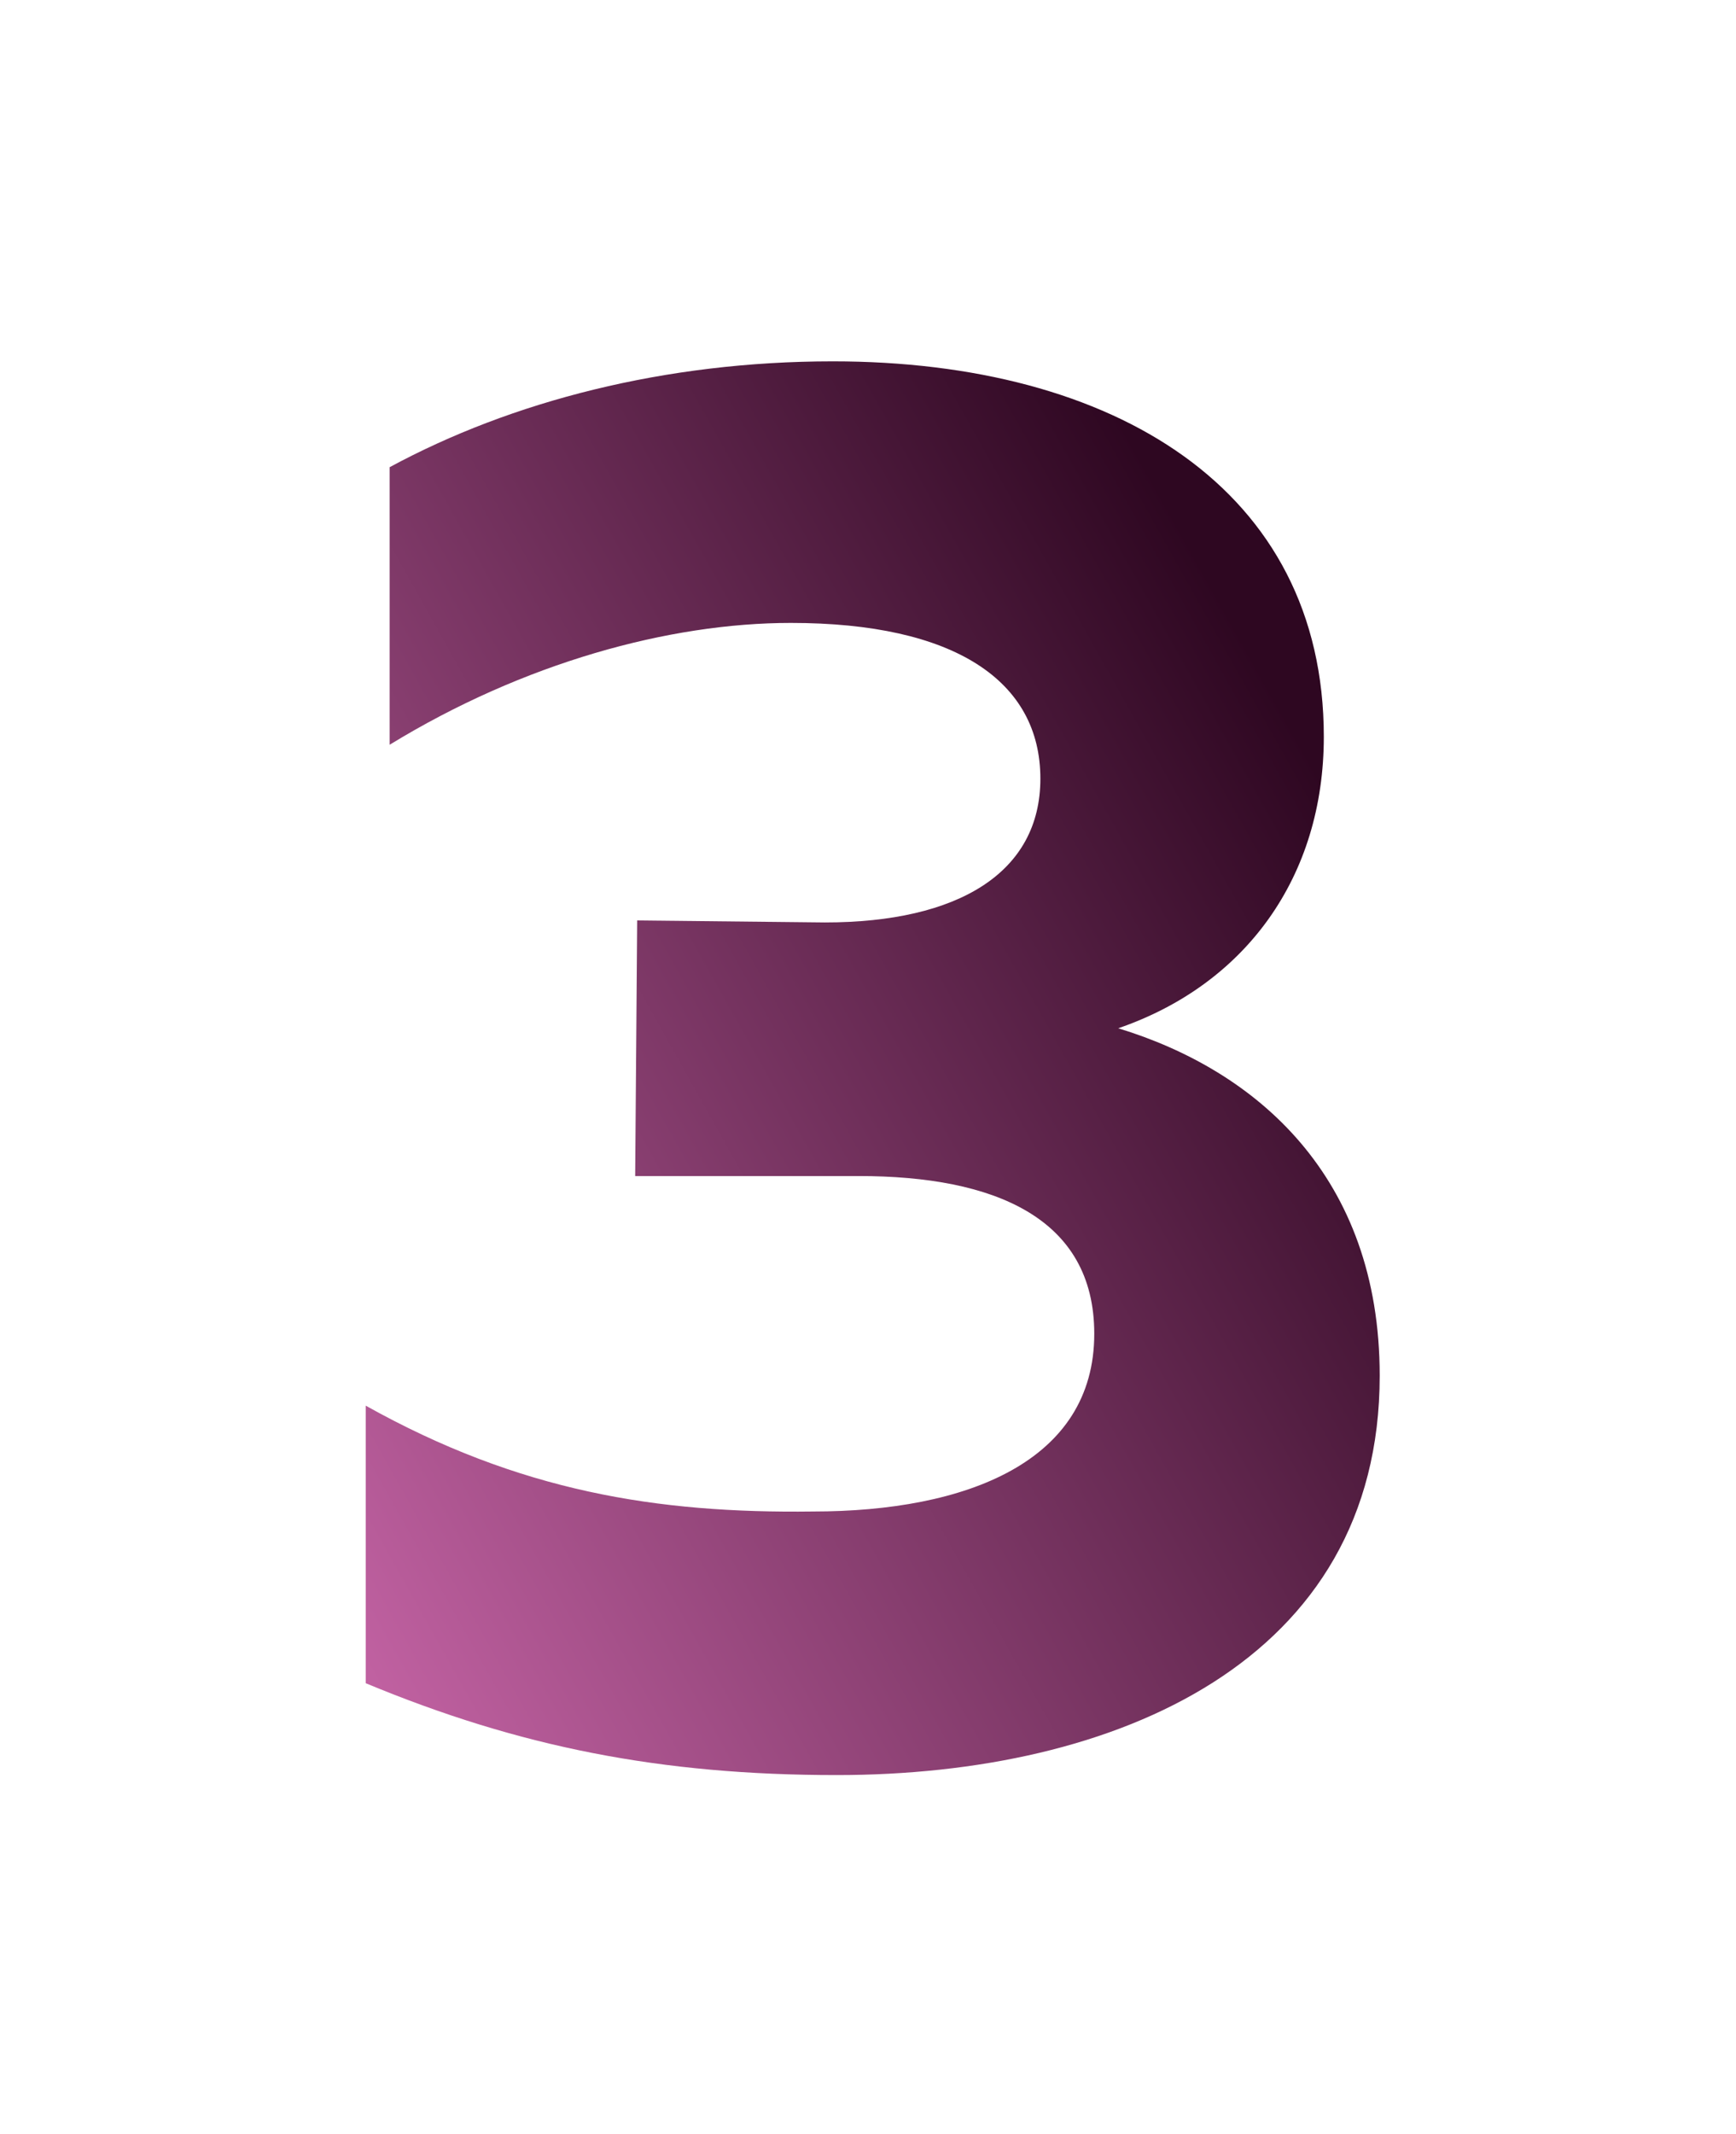<?xml version="1.0" encoding="UTF-8"?> <svg xmlns="http://www.w3.org/2000/svg" width="166" height="204" viewBox="0 0 166 204" fill="none"><g filter="url(#filter0_d_1124_7416)"><path d="M116.586 66.422C116.586 42.755 96.545 30.54 69.633 30.54C53.6 30.54 38.904 34.357 27.261 40.656V67.186C40.049 59.36 53.982 55.543 65.625 55.543C81.276 55.543 89.483 61.078 89.483 70.43C89.483 79.401 81.657 84.173 68.87 84.173L50.928 83.982L50.737 108.413H72.114C85.093 108.413 94.636 112.421 94.636 123.491C94.636 135.706 82.421 140.478 67.724 140.478C52.837 140.669 39.667 138.569 24.971 130.362V156.892C39.667 163 53.219 165.672 70.015 165.672C96.736 165.672 121.93 154.793 121.93 127.499C121.93 108.413 110.096 98.297 96.927 94.289C109.142 90.09 116.586 79.783 116.586 66.422Z" fill="url(#paint0_linear_1124_7416)"></path></g><defs><filter id="filter0_d_1124_7416" x="0.969" y="0.54" width="164.961" height="203.132" filterUnits="userSpaceOnUse" color-interpolation-filters="sRGB"><feFlood flood-opacity="0" result="BackgroundImageFix"></feFlood><feColorMatrix in="SourceAlpha" type="matrix" values="0 0 0 0 0 0 0 0 0 0 0 0 0 0 0 0 0 0 127 0" result="hardAlpha"></feColorMatrix><feOffset dx="10" dy="4"></feOffset><feGaussianBlur stdDeviation="17"></feGaussianBlur><feColorMatrix type="matrix" values="0 0 0 0 0.85 0 0 0 0 0.111 0 0 0 0 0.604 0 0 0 0.2 0"></feColorMatrix><feBlend mode="normal" in2="BackgroundImageFix" result="effect1_dropShadow_1124_7416"></feBlend><feBlend mode="normal" in="SourceGraphic" in2="effect1_dropShadow_1124_7416" result="shape"></feBlend></filter><linearGradient id="paint0_linear_1124_7416" x1="105.71" y1="51.339" x2="-10.858" y2="116.641" gradientUnits="userSpaceOnUse"><stop stop-color="#2E0721"></stop><stop offset="1" stop-color="#CF6AAE"></stop></linearGradient></defs></svg> 